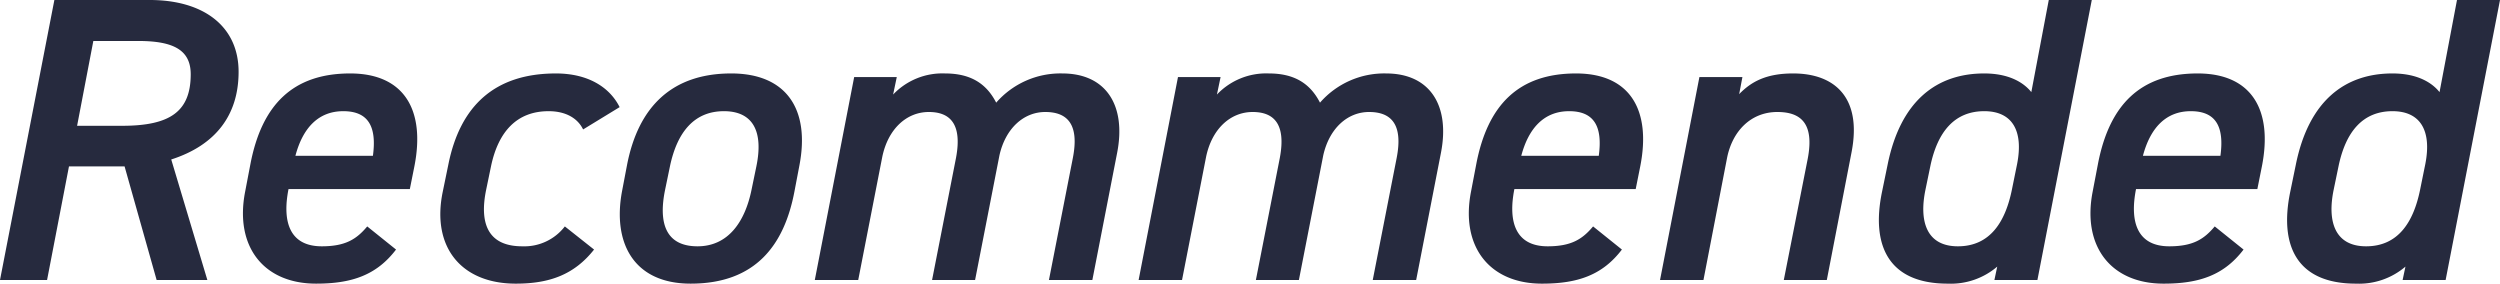 <svg xmlns="http://www.w3.org/2000/svg" width="308.05" height="34.95" viewBox="0 0 308.05 34.95"><path d="M29.35,0,24.9-14.85c5.45-1.75,8.3-5.45,8.3-10.8,0-5.6-4.3-8.85-10.95-8.85H10.5L3.8,0H9.6l2.7-14h6.85L23.1,0ZM13.3-19l2-10.45h5.55c4.3,0,6.45,1.1,6.45,4.1,0,4.6-2.55,6.35-8.45,6.35ZM49.05-6.6c-1.3,1.55-2.65,2.45-5.6,2.45-3.95,0-4.9-3-4.1-7.05H54.3l.55-2.75c1.4-7-1.25-11.5-7.9-11.5-7.05,0-10.9,3.85-12.3,11.2L34-10.85C32.7-4.1,36.3.45,42.75.45c4.4,0,7.45-1.05,9.85-4.2ZM46.1-20.8c3.05,0,4.15,1.85,3.65,5.5H40.2C41.1-18.7,43-20.8,46.1-20.8ZM73.4-6.6a6.307,6.307,0,0,1-5.25,2.45c-4.4,0-5.25-3.05-4.45-6.95l.6-2.9c.9-4.3,3.2-6.8,7.1-6.8,2.15,0,3.6.9,4.25,2.25l4.5-2.75c-1.25-2.5-3.95-4.15-7.85-4.15-7.55,0-11.8,4-13.25,11.2l-.7,3.4c-1.4,6.8,2.3,11.3,9,11.3,4.15,0,7.2-1.1,9.65-4.2Zm28.9-7.5c1.35-7-1.65-11.35-8.4-11.35-7.2,0-11.45,4-12.85,11.35l-.6,3.15C79.25-4.55,81.9.45,88.9.45c8,0,11.55-4.75,12.8-11.4ZM89.75-4.15c-4.05,0-4.8-3.05-4-6.95l.6-2.9c.9-4.3,3.05-6.8,6.65-6.8,3.55,0,4.9,2.45,4,6.8l-.6,2.9C95.6-7.2,93.55-4.15,89.75-4.15ZM104.2,0h5.35l2.95-15.1c.7-3.5,3-5.6,5.75-5.6,2.55,0,4.15,1.4,3.35,5.65L118.65,0h5.3l3-15.35c.75-3.35,3-5.35,5.65-5.35,2.75,0,4.2,1.55,3.4,5.65L133.05,0h5.35l3.05-15.65c1.15-5.85-1.35-9.8-6.75-9.8a10.5,10.5,0,0,0-8.15,3.6c-1.2-2.35-3.15-3.6-6.3-3.6a8.366,8.366,0,0,0-6.4,2.6L114.3-25h-5.25Zm39.9,0h5.35l2.95-15.1c.7-3.5,3-5.6,5.75-5.6,2.55,0,4.15,1.4,3.35,5.65L158.55,0h5.3l3-15.35c.75-3.35,3-5.35,5.65-5.35,2.75,0,4.2,1.55,3.4,5.65L172.95,0h5.35l3.05-15.65c1.15-5.85-1.35-9.8-6.75-9.8a10.5,10.5,0,0,0-8.15,3.6c-1.2-2.35-3.15-3.6-6.3-3.6a8.366,8.366,0,0,0-6.4,2.6L154.2-25h-5.25Zm56-6.6c-1.3,1.55-2.65,2.45-5.6,2.45-3.95,0-4.9-3-4.1-7.05h14.95l.55-2.75c1.4-7-1.25-11.5-7.9-11.5-7.05,0-10.9,3.85-12.3,11.2l-.65,3.4c-1.3,6.75,2.3,11.3,8.75,11.3,4.4,0,7.45-1.05,9.85-4.2Zm-2.95-14.2c3.05,0,4.15,1.85,3.65,5.5h-9.55C192.15-18.7,194.05-20.8,197.15-20.8ZM208.35,0h5.35l2.9-15c.65-3.35,2.95-5.7,6.2-5.7,2.8,0,4.6,1.3,3.75,5.75L223.6,0h5.3l3.05-15.75c1.3-6.7-2.05-9.7-7.2-9.7-3.3,0-5.15,1-6.65,2.55l.4-2.1h-5.3ZM254.1-23.15c-1-1.25-2.85-2.3-5.8-2.3-5.85,0-10.3,3.35-11.9,11.2l-.7,3.4c-1.35,6.55.75,11.3,8.1,11.3a8.8,8.8,0,0,0,6.1-2.1L249.55,0h5.3l6.7-34.5h-5.3Zm-9.05,19c-3.85,0-4.8-3.05-4-6.95l.6-2.9c.9-4.35,3.05-6.8,6.65-6.8,3.45,0,4.85,2.4,4.05,6.5l-.65,3.2C250.9-7.2,249.05-4.15,245.05-4.15ZM276.7-6.6c-1.3,1.55-2.65,2.45-5.6,2.45-3.95,0-4.9-3-4.1-7.05h14.95l.55-2.75c1.4-7-1.25-11.5-7.9-11.5-7.05,0-10.9,3.85-12.3,11.2l-.65,3.4c-1.3,6.75,2.3,11.3,8.75,11.3,4.4,0,7.45-1.05,9.85-4.2Zm-2.95-14.2c3.05,0,4.15,1.85,3.65,5.5h-9.55C268.75-18.7,270.65-20.8,273.75-20.8Zm30.65-2.35c-1-1.25-2.85-2.3-5.8-2.3-5.85,0-10.3,3.35-11.9,11.2l-.7,3.4c-1.35,6.55.75,11.3,8.1,11.3a8.8,8.8,0,0,0,6.1-2.1L299.85,0h5.3l6.7-34.5h-5.3Zm-9.05,19c-3.85,0-4.8-3.05-4-6.95l.6-2.9c.9-4.35,3.05-6.8,6.65-6.8,3.45,0,4.85,2.4,4.05,6.5L302-11.1C301.2-7.2,299.35-4.15,295.35-4.15Z" transform="translate(-3.8 34.5)" fill="#262a3e"/></svg>